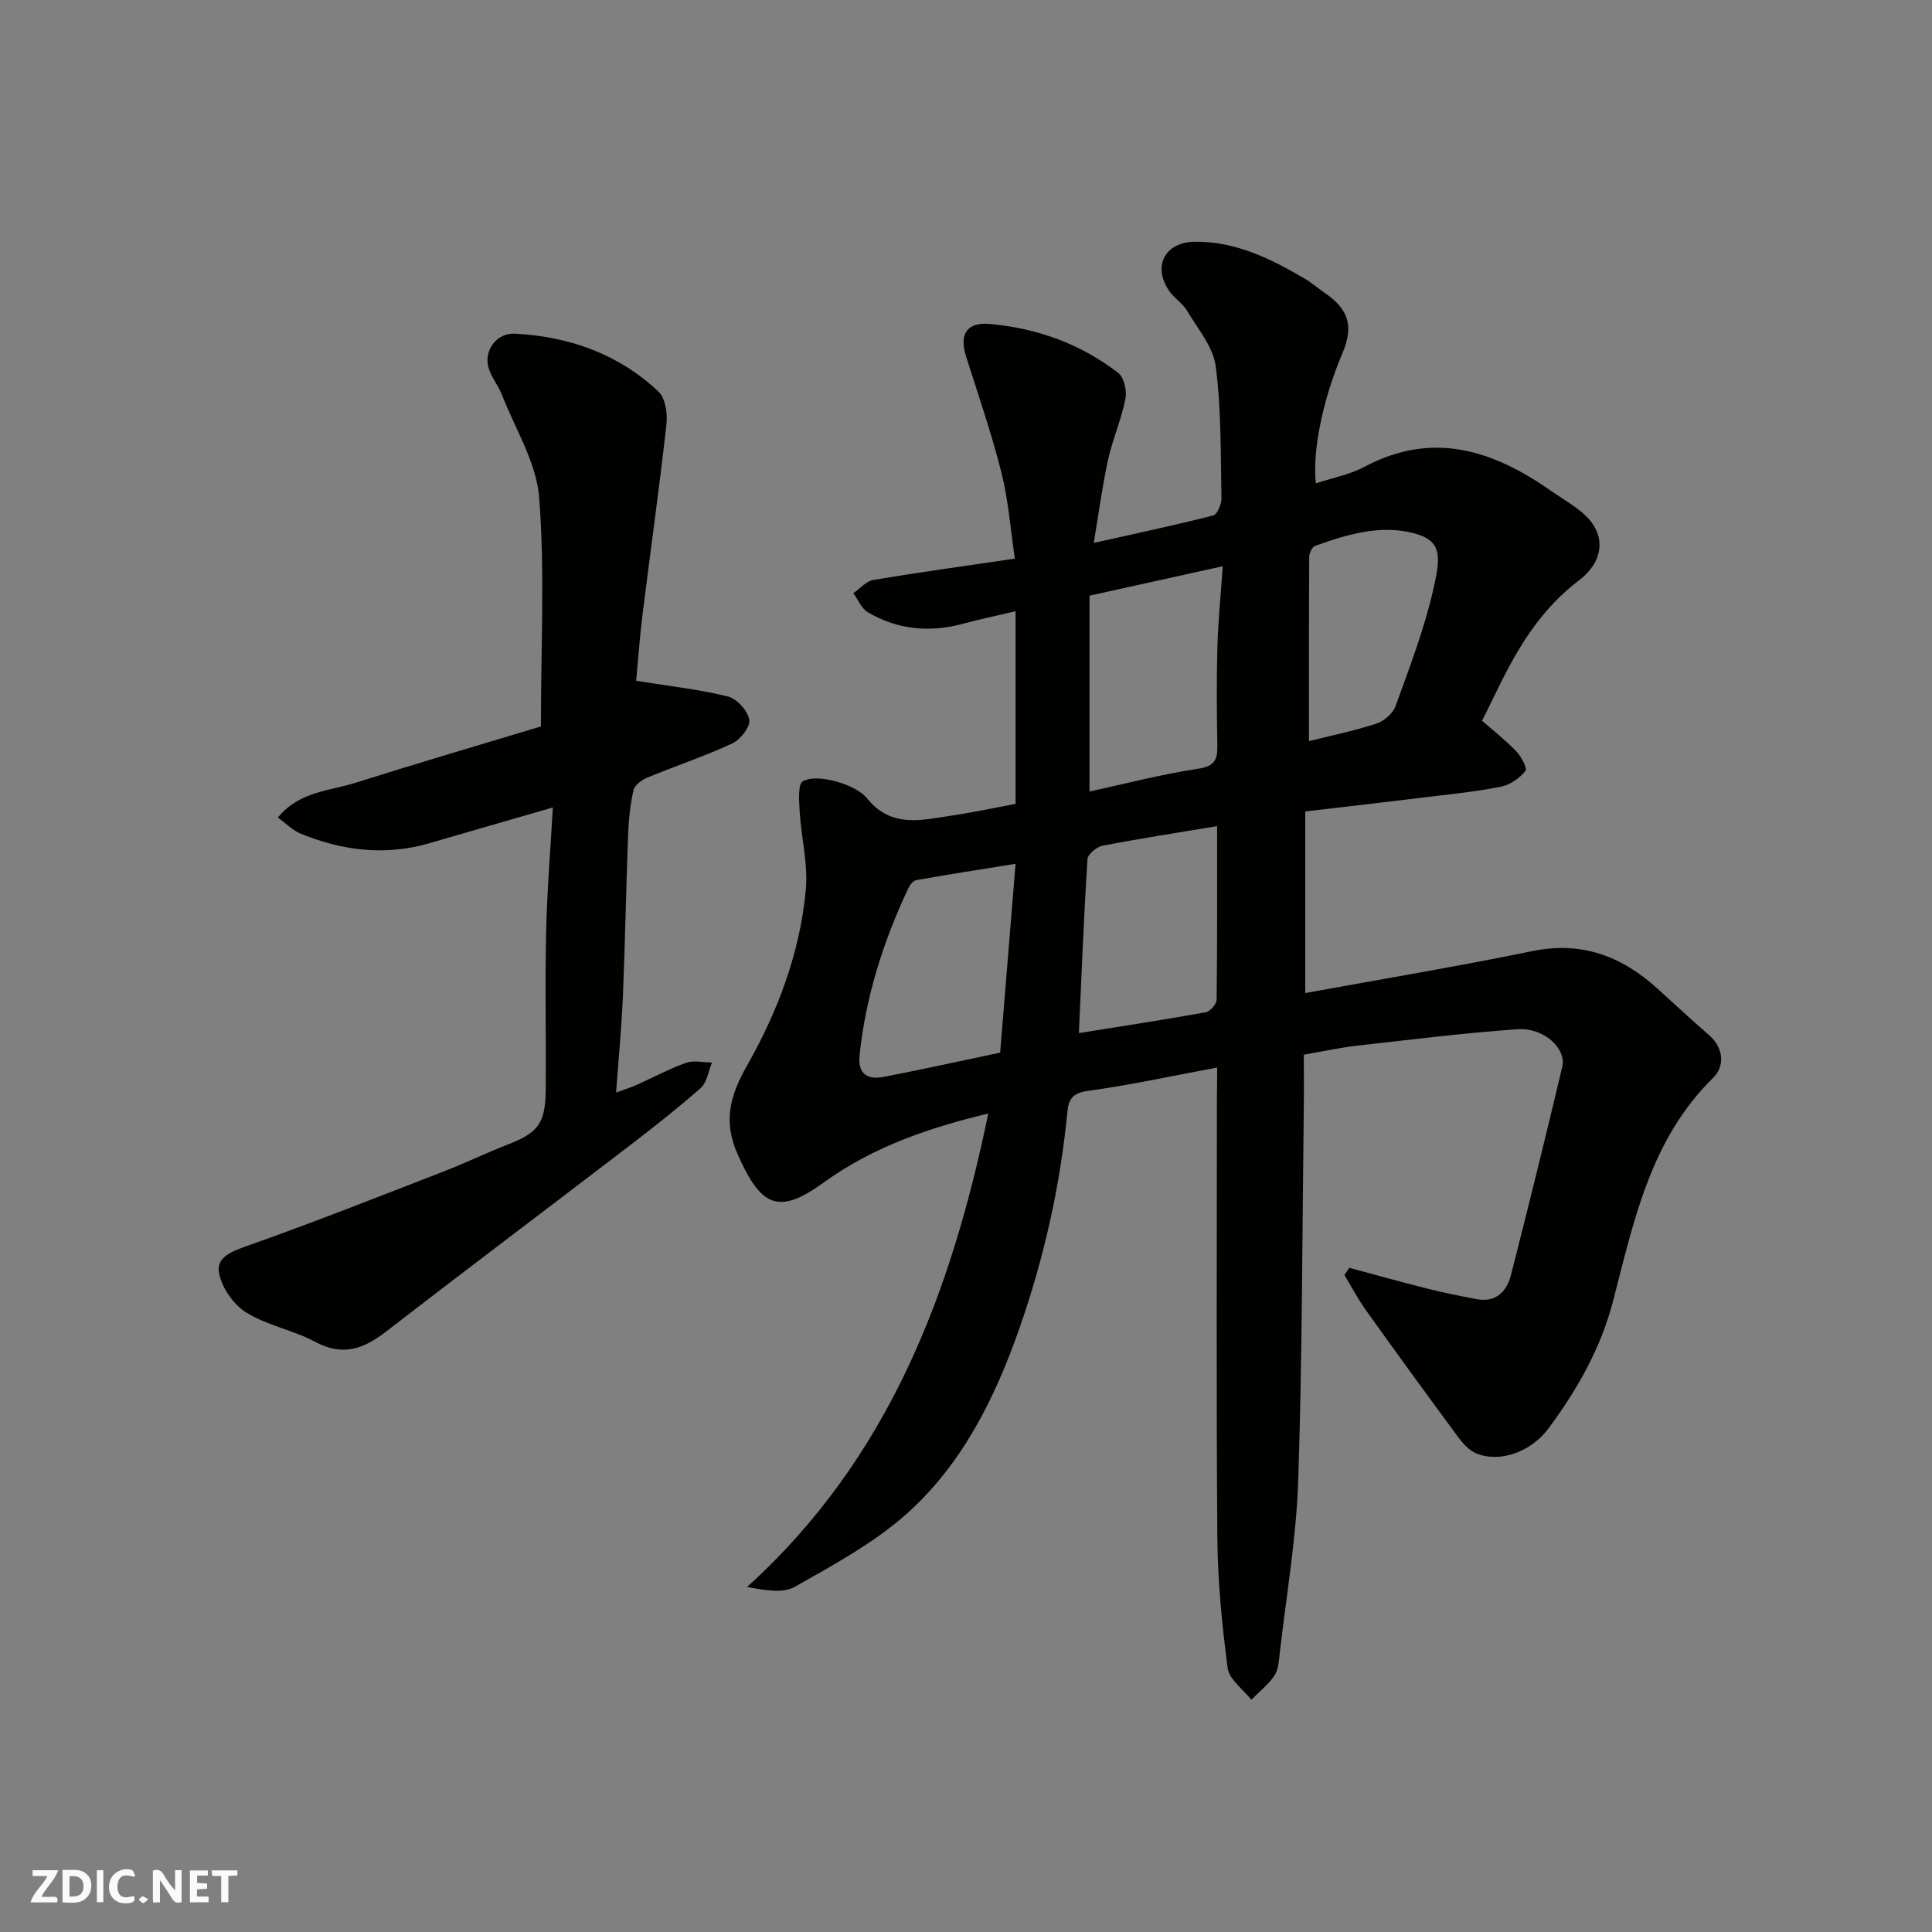 <svg enable-background="new 0 0 400 400" viewBox="0 0 400 400" xmlns="http://www.w3.org/2000/svg"><rect x="0" y="0" width="400" height="400" fill="#808080" stroke="none"/><g fill="#fafafb"><path d="m37.59 393.81c-.92.31-1.52.05-2-.78-.7-1.2-1.52-2.34-2.47-3.78v4.59c-.55.03-.95.05-1.41.07-.03-.37-.06-.64-.06-.91 0-1.91 0-3.81 0-5.7 1.13-.41 1.77-.03 2.29.91.62 1.11 1.38 2.14 2.31 3.19v-4.2h1.35v6.61z"/><path d="m12.94 393.88v-6.75c1.9.19 3.93-.54 5.37 1.29.8 1.01.78 2.88.03 3.97-1.37 1.97-3.4 1.51-5.4 1.49m1.45-1.22c2.04.12 2.92-.58 2.89-2.21-.03-1.51-.98-2.19-2.89-2z"/><path d="m11.81 393.87h-5.49c.68-2.18 2.47-3.48 3.51-5.45h-3.08v-1.21h5.29c-.71 2.13-2.44 3.48-3.47 5.51.86 0 1.63.04 2.39-.01.79-.05 1.14.21.85 1.16"/><path d="m39.33 393.86v-6.61h3.7v1.07h-2.22v1.52c.68.04 1.34.09 2.07.13v1.07c-.72.05-1.38.09-2.1.14v1.48h2.4v1.19h-3.85z"/><path d="m27.71 388.56c-1.15-.3-2.46-.61-3.1.64-.37.73-.41 1.93-.06 2.67.63 1.35 1.99.93 3.17.68.35.94-.01 1.32-.93 1.46-1.62.25-3.05-.27-3.76-1.48-.73-1.24-.6-3.03.31-4.17.88-1.11 2.71-1.7 4-1.16.32.13.44.74.65 1.12-.1.08-.19.16-.28.24"/><path d="m49.15 387.24v1.07c-.59.02-1.17.05-1.87.08v5.44h-1.48v-5.44h-1.85c-.05-.4-.08-.73-.13-1.15z"/><path d="m20.06 387.21h1.33v6.62h-1.33z"/><path d="m30.68 393.25c-.49.38-.8.79-1.05.76-.32-.05-.6-.45-.9-.7.26-.24.51-.64.8-.67.29-.04.62.3 1.15.61"/></g><path d="m252 221.02c-9.44 1.76-18.04 3.64-26.75 4.83-3.05.42-3.99 1.65-4.24 4.19-1.49 15.49-4.89 30.58-10.04 45.23-5.03 14.32-11.81 27.92-23.22 38.11-6.82 6.1-15.17 10.6-23.21 15.16-2.5 1.42-6.24.67-9.88.03 29.35-26.54 42.27-60.85 49.95-98.03-12.09 2.91-23.74 6.81-34.06 14.28-9.41 6.81-12.99 5.03-17.8-5.77-3.15-7.07-1.53-12.34 1.96-18.51 6.37-11.24 10.93-23.36 12.12-36.32.49-5.32-.94-10.8-1.27-16.22-.13-2.16-.38-5.7.67-6.25 1.84-.97 4.76-.56 7 .08 2.29.65 4.91 1.77 6.34 3.53 5.07 6.22 11.45 4.38 17.69 3.46 4.36-.64 8.67-1.58 13-2.39 0-12.85 0-26.02 0-39.88-4.14.98-7.46 1.66-10.72 2.55-6.98 1.91-13.67 1.33-19.9-2.37-1.3-.77-1.99-2.59-2.96-3.92 1.38-.95 2.65-2.49 4.14-2.74 9.5-1.59 19.04-2.9 29.29-4.41-.89-5.96-1.31-11.96-2.75-17.71-2.05-8.16-4.81-16.14-7.35-24.17-1.43-4.5.09-7.14 4.91-6.71 9.73.87 18.8 4.1 26.58 10.13 1.22.94 1.84 3.7 1.51 5.38-.85 4.29-2.66 8.37-3.61 12.65-1.18 5.36-1.88 10.82-2.95 17.18 9-2.02 16.91-3.69 24.73-5.69.85-.22 1.74-2.36 1.71-3.6-.18-9.1-.02-18.26-1.18-27.25-.52-4.03-3.71-7.77-5.92-11.5-.91-1.53-2.61-2.58-3.66-4.06-3.56-5.02-1.09-10.18 5.24-10.26 8.41-.11 15.77 3.52 22.84 7.69 1.4.83 2.64 1.93 3.99 2.85 5.07 3.44 6.12 6.96 3.72 12.58-4 9.4-6.26 20.2-5.48 26.91 3.41-1.14 6.98-1.8 10.04-3.43 14.15-7.53 26.64-3.44 38.65 4.98 2.14 1.5 4.44 2.79 6.42 4.47 5.87 4.96 3.76 10.72-.47 13.92-7.38 5.57-12.09 12.81-16.08 20.79-1.32 2.63-2.6 5.28-4.15 8.42 2.28 2 4.84 3.99 7.06 6.3 1.04 1.08 2.36 3.54 1.92 4.08-1.18 1.48-3.1 2.85-4.94 3.23-4.79.99-9.69 1.49-14.56 2.08-8.61 1.05-17.23 2.04-26.09 3.08v37.6c15.73-2.87 31.45-5.49 47.05-8.69 10.24-2.1 18.48 1.08 25.87 7.77 3.55 3.21 7.05 6.48 10.67 9.62 3.14 2.72 3.23 6.52.9 8.81-13.03 12.76-16.45 29.66-20.75 46.22-2.54 9.79-7.41 18.37-13.38 26.41-3.59 4.84-10.09 7.23-15.01 5.14-1.48-.63-2.77-2.08-3.77-3.44-6.4-8.67-12.74-17.39-19.01-26.16-1.65-2.31-2.98-4.86-4.46-7.3.34-.5.68-1 1.01-1.49 5.39 1.44 10.77 2.95 16.18 4.31 3.31.83 6.67 1.5 10.02 2.15 4.08.8 6.37-1.45 7.28-5 3.65-14.33 7.2-28.69 10.61-43.07.9-3.79-3.81-8.16-9.23-7.79-11.12.77-22.19 2.16-33.27 3.41-3.55.4-7.05 1.18-11.01 1.86 0 3.82.04 7.62-.01 11.42-.32 25.6-.3 51.21-1.15 76.79-.4 11.92-2.46 23.79-3.82 35.67-.18 1.6-.27 3.43-1.11 4.68-1.27 1.89-3.16 3.35-4.78 5-1.7-2.18-4.58-4.2-4.89-6.56-1.19-8.96-2.07-18.03-2.14-27.06-.24-30.49-.09-60.99-.09-91.48.05-1.79.05-3.61.05-5.8zm-26.43-97.69v40.55c7.55-1.64 14.95-3.59 22.48-4.72 3.42-.51 4.04-1.86 3.99-4.78-.12-6.81-.18-13.63.01-20.44.15-5.47.71-10.92 1.11-16.71-9.44 2.09-18.15 4.01-27.59 6.1zm-15.31 55.51c-7.47 1.2-14.05 2.23-20.6 3.39-.62.11-1.28 1.01-1.61 1.69-5.16 10.98-8.82 22.41-10.08 34.54-.42 4.05 1.75 5.13 5.09 4.48 7.95-1.54 15.85-3.29 24.01-5 1.08-13.1 2.1-25.68 3.19-39.1zm13.11 35.05c8.92-1.43 17.61-2.75 26.26-4.31.91-.16 2.25-1.69 2.26-2.6.15-11.92.1-23.84.1-35.94-8.33 1.39-16.06 2.58-23.73 4.06-1.21.23-3.04 1.76-3.11 2.78-.75 11.83-1.21 23.67-1.78 36.01zm47.64-60.45c4.15-1.04 9.09-2.06 13.86-3.59 1.6-.51 3.48-2.07 4.03-3.58 2.88-7.93 5.93-15.87 7.81-24.06 1.59-6.95 1.95-10.27-4.03-11.82-6.99-1.81-13.79.27-20.38 2.62-.62.22-1.23 1.47-1.24 2.24-.07 12.73-.05 25.45-.05 38.19z" fill="#010100"/><path d="m111.99 150.4c0-16.56.83-32.04-.36-47.37-.57-7.26-4.96-14.24-7.72-21.3-.76-1.94-2.21-3.65-2.77-5.62-1.02-3.55 1.69-7.23 5.47-7.03 11.23.59 21.46 4.2 29.72 12 1.44 1.36 1.9 4.57 1.65 6.79-1.47 13.16-3.32 26.29-4.96 39.43-.58 4.69-.91 9.4-1.31 13.65 6.89 1.11 13.06 1.78 19.03 3.26 1.84.46 4.06 2.95 4.39 4.81.25 1.43-1.83 4.12-3.5 4.89-5.74 2.67-11.78 4.67-17.63 7.09-1.15.48-2.61 1.57-2.85 2.62-.68 3.02-.99 6.16-1.11 9.27-.42 11.09-.61 22.19-1.07 33.28-.27 6.42-.89 12.82-1.41 20.03 1.96-.72 3.11-1.07 4.21-1.56 3.42-1.54 6.74-3.34 10.26-4.59 1.6-.57 3.58-.08 5.39-.07-.76 1.79-1.04 4.12-2.35 5.28-4.91 4.33-10.08 8.38-15.28 12.36-16.61 12.72-33.34 25.29-49.89 38.09-4.64 3.59-8.96 5.16-14.63 2.11-4.55-2.45-9.97-3.38-14.31-6.09-2.65-1.65-5.09-5.2-5.63-8.25-.59-3.3 2.89-4.48 6.13-5.63 13.63-4.83 27.09-10.15 40.57-15.38 4.4-1.71 8.65-3.78 13.05-5.49 6.38-2.48 7.85-4.35 7.91-11.51.08-10.83-.16-21.66.08-32.48.18-8.42.88-16.83 1.39-25.81-8.98 2.6-17.23 4.96-25.46 7.37-9.21 2.7-18.15 1.6-26.86-2-1.57-.65-2.85-2.01-4.61-3.28 4.39-5.41 10.62-5.49 16.02-7.19 13.11-4.14 26.32-8.02 38.44-11.68z" fill="#010100"/></svg>
